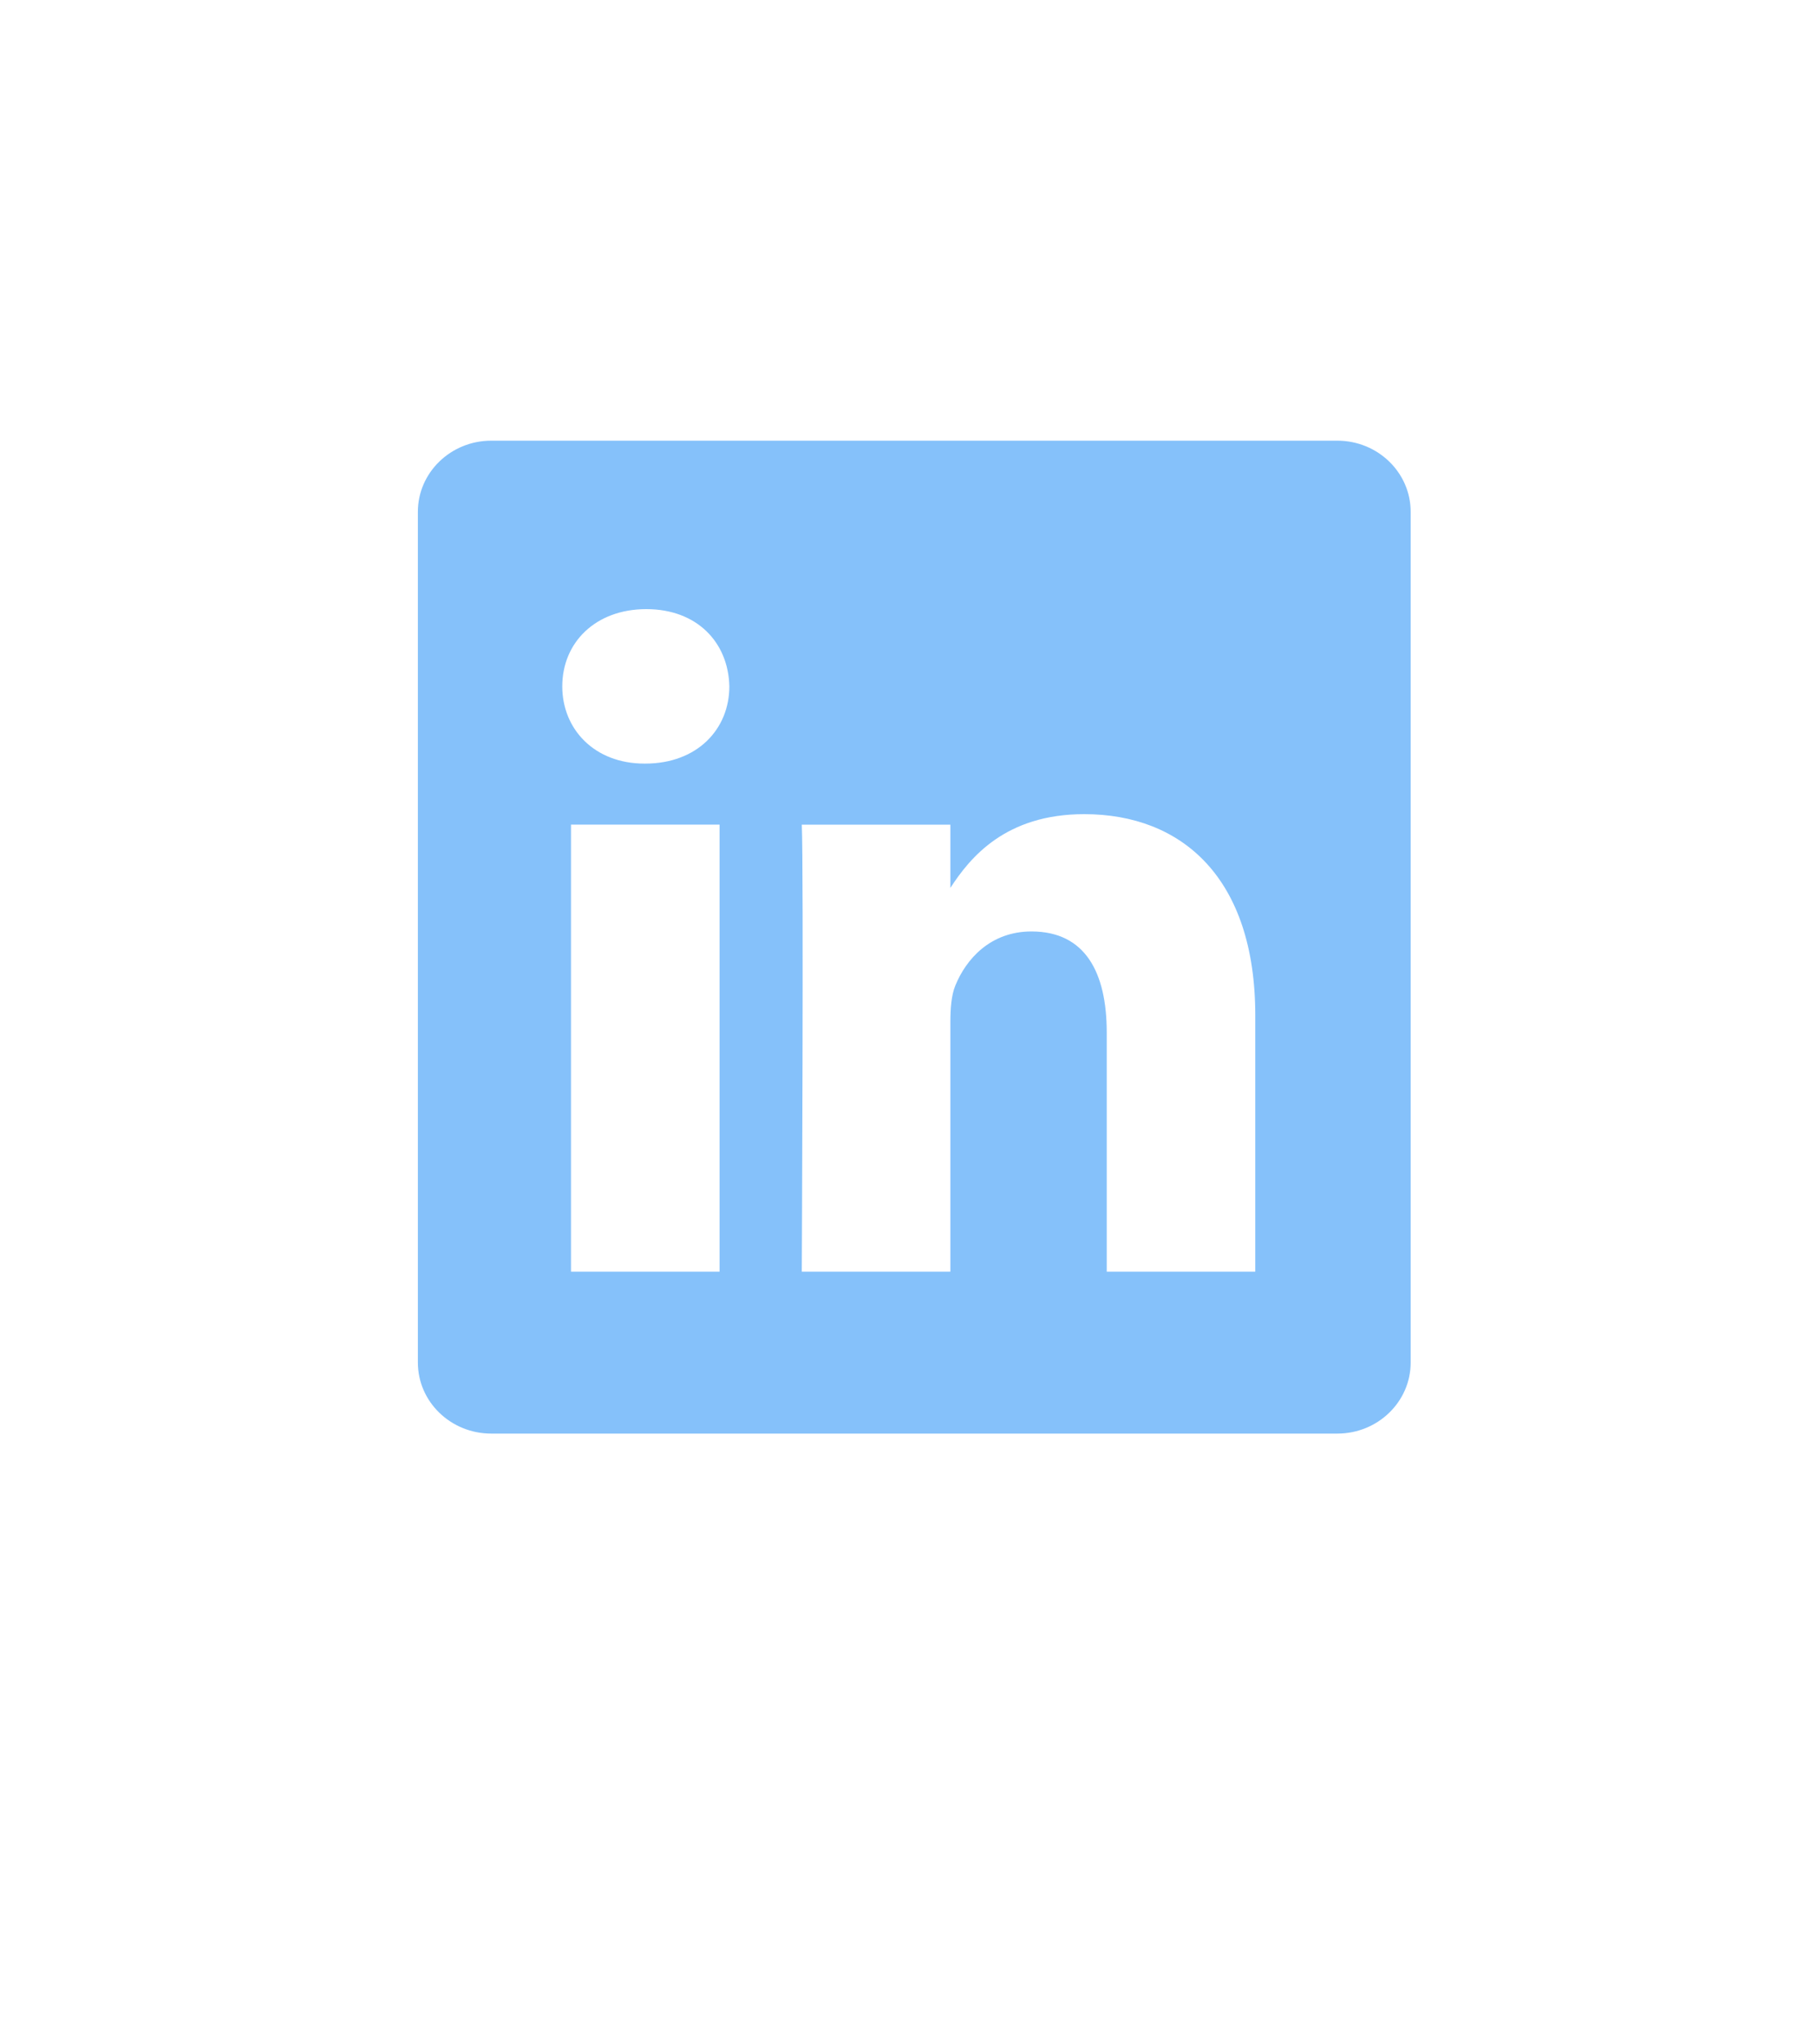 <svg width="40" height="45" viewBox="0 0 40 45" fill="none" xmlns="http://www.w3.org/2000/svg">
<path fill-rule="evenodd" clip-rule="evenodd" d="M10.815 9.7C9.923 9.7 9.199 10.402 9.199 11.266V29.991C9.199 30.856 9.923 31.556 10.815 31.556H29.44C30.332 31.556 31.055 30.855 31.055 29.991V11.266C31.055 10.402 30.332 9.7 29.44 9.7H10.815ZM15.841 18.151V27.991H12.57V18.151H15.841ZM16.056 15.108C16.056 16.052 15.347 16.808 14.206 16.808L14.185 16.808C13.087 16.808 12.378 16.052 12.378 15.108C12.378 14.143 13.109 13.408 14.228 13.408C15.347 13.408 16.035 14.143 16.056 15.108ZM20.922 27.991H17.651C17.651 27.991 17.694 19.075 17.651 18.152H20.922V19.544C21.357 18.874 22.135 17.921 23.869 17.921C26.021 17.921 27.634 19.327 27.634 22.349V27.991H24.364V22.728C24.364 21.405 23.891 20.503 22.707 20.503C21.804 20.503 21.266 21.111 21.029 21.699C20.943 21.909 20.922 22.203 20.922 22.497V27.991Z" fill="#85C1FA"/>
</svg>
